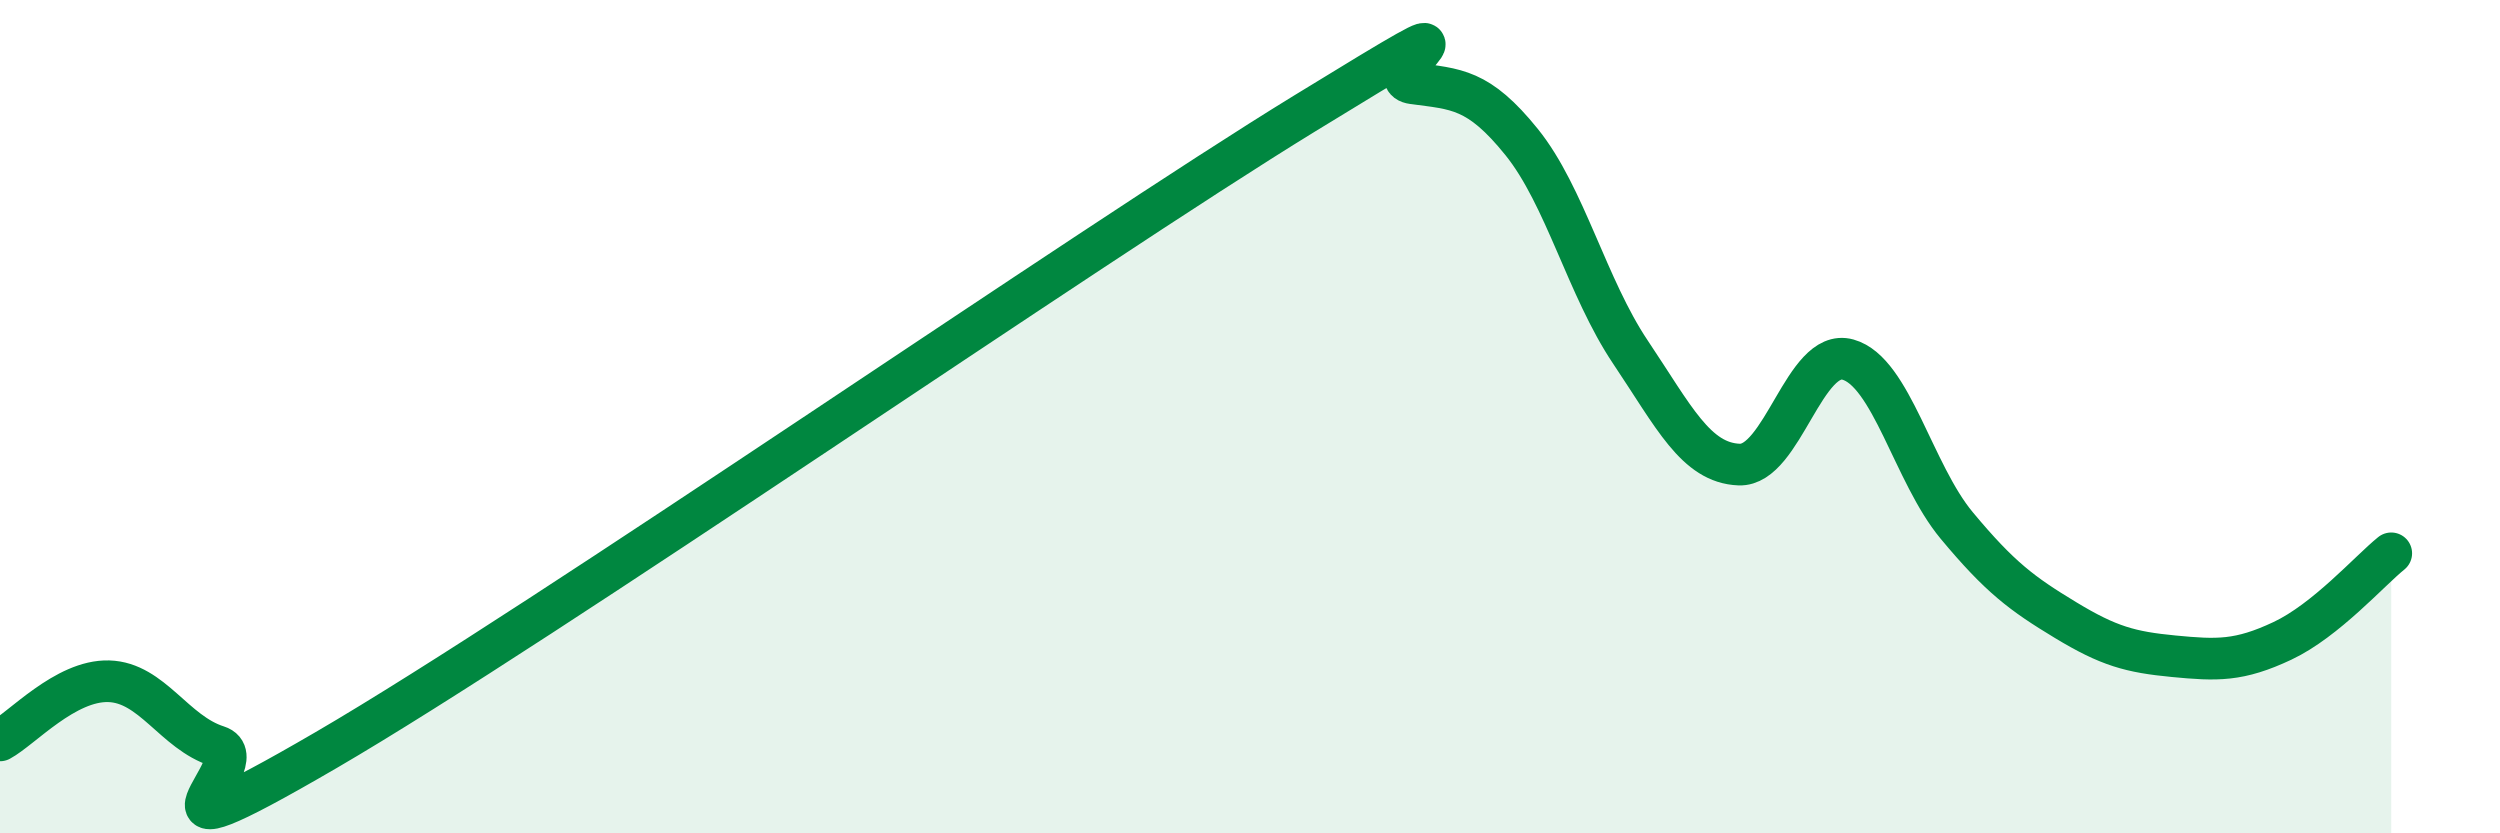 
    <svg width="60" height="20" viewBox="0 0 60 20" xmlns="http://www.w3.org/2000/svg">
      <path
        d="M 0,17.77 C 0.52,17.49 1.57,16.32 2.61,16.35 C 3.65,16.38 4.18,17.58 5.22,17.91 C 6.26,18.24 2.61,21.04 7.83,18 C 13.05,14.96 26.08,5.93 31.3,2.73 C 36.52,-0.47 32.87,1.86 33.91,2 C 34.95,2.14 35.48,2.12 36.52,3.41 C 37.56,4.7 38.09,6.9 39.13,8.45 C 40.17,10 40.7,11.11 41.74,11.15 C 42.78,11.19 43.31,8.34 44.35,8.63 C 45.39,8.92 45.92,11.36 46.96,12.61 C 48,13.86 48.53,14.25 49.57,14.88 C 50.61,15.51 51.13,15.65 52.17,15.75 C 53.21,15.85 53.74,15.87 54.78,15.38 C 55.82,14.89 56.87,13.7 57.39,13.28L57.39 20L0 20Z"
        fill="#008740"
        opacity="0.1"
        stroke-linecap="round"
        stroke-linejoin="round"
      />
      <path
        d="M 0,17.77 C 0.52,17.49 1.57,16.32 2.61,16.35 C 3.65,16.38 4.18,17.58 5.22,17.91 C 6.26,18.24 2.61,21.04 7.83,18 C 13.05,14.96 26.08,5.93 31.3,2.73 C 36.52,-0.47 32.87,1.86 33.91,2 C 34.95,2.14 35.48,2.12 36.52,3.41 C 37.56,4.7 38.09,6.9 39.13,8.45 C 40.17,10 40.7,11.11 41.74,11.15 C 42.78,11.19 43.31,8.34 44.35,8.63 C 45.39,8.92 45.92,11.36 46.96,12.61 C 48,13.86 48.53,14.25 49.57,14.88 C 50.61,15.51 51.13,15.65 52.17,15.75 C 53.21,15.85 53.74,15.87 54.78,15.38 C 55.82,14.89 56.87,13.7 57.39,13.28"
        stroke="#008740"
        stroke-width="1"
        fill="none"
        stroke-linecap="round"
        stroke-linejoin="round"
      />
    </svg>
  